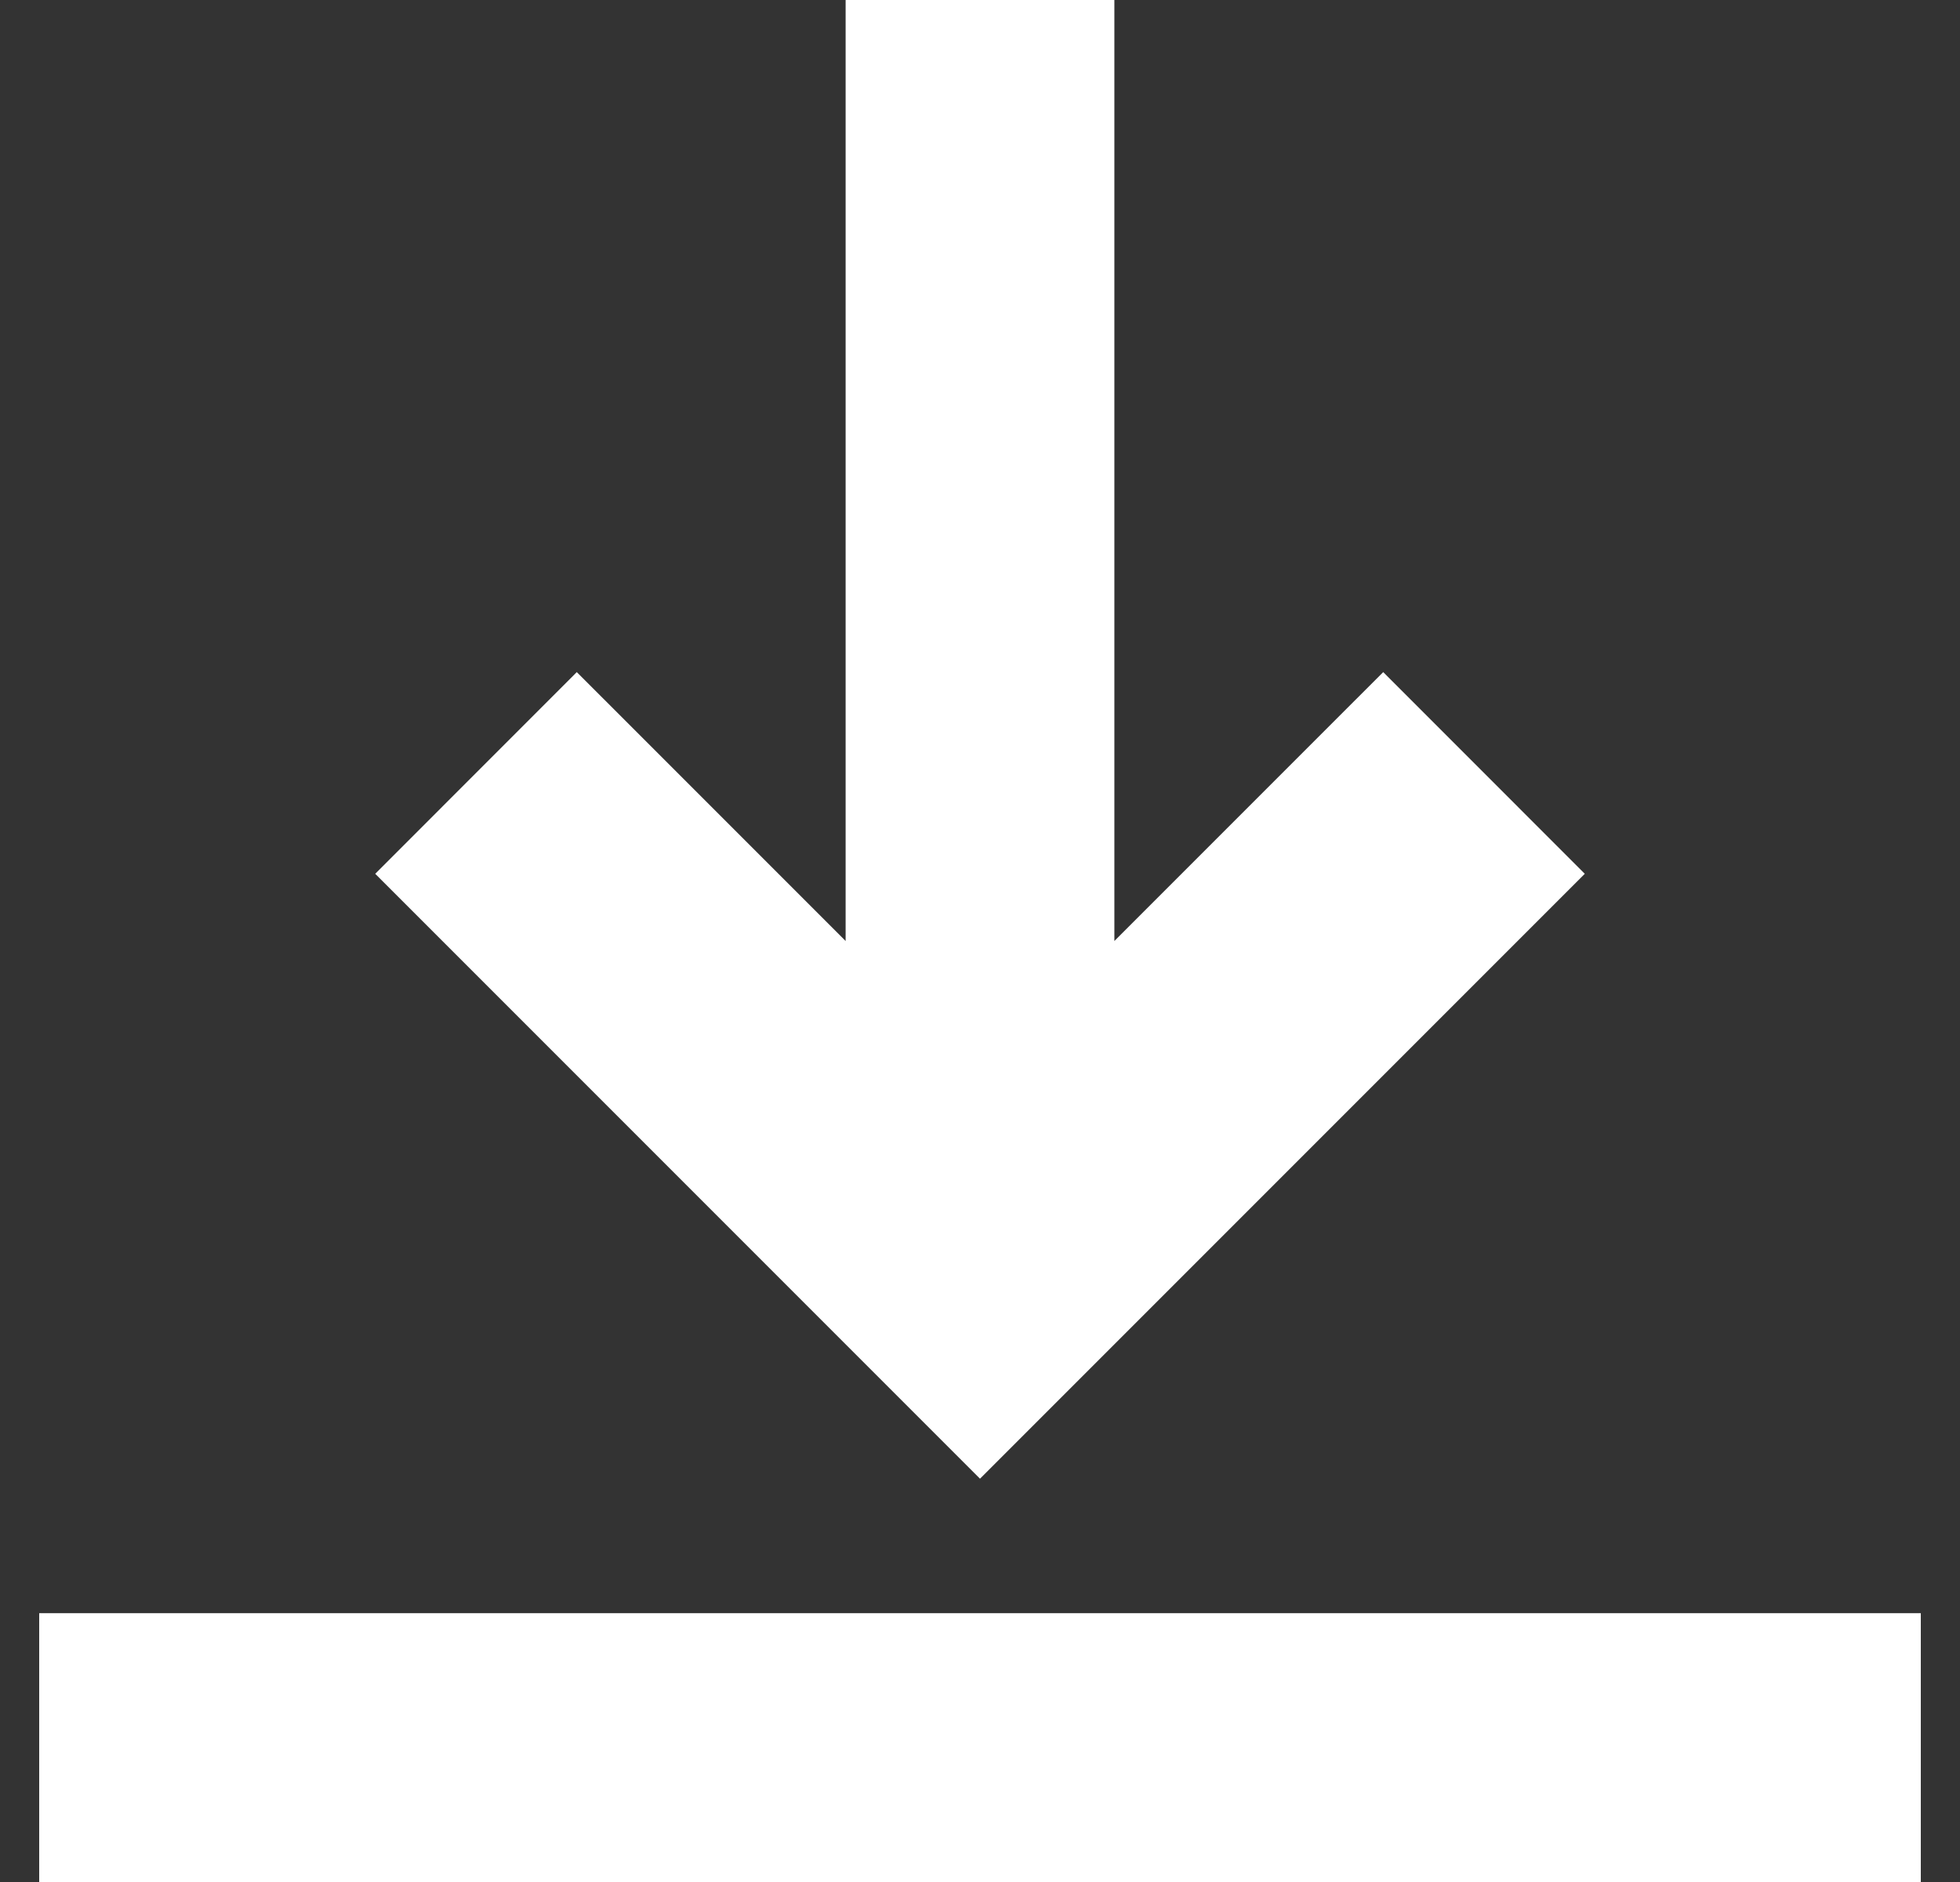 <svg width="25" height="24" viewBox="0 0 25 24" fill="none" xmlns="http://www.w3.org/2000/svg">
<rect x="0" y="0" width="25" height="24" fill="#333333" stroke="none"/>
<g clip-path="url(#clip0_83_58)">
<path d="M24.5 20.572V24H0.5V20.572H24.5ZM14.214 0V12L17.643 8.571L20.214 11.143L12.5 18.857L4.786 11.143L7.357 8.571L10.786 12V0H14.214Z" fill="white"/>
</g>
<defs>
<clipPath id="clip0_83_58">
<rect width="24" height="24" fill="white" transform="translate(0.5)"/>
</clipPath>
</defs>
</svg>
